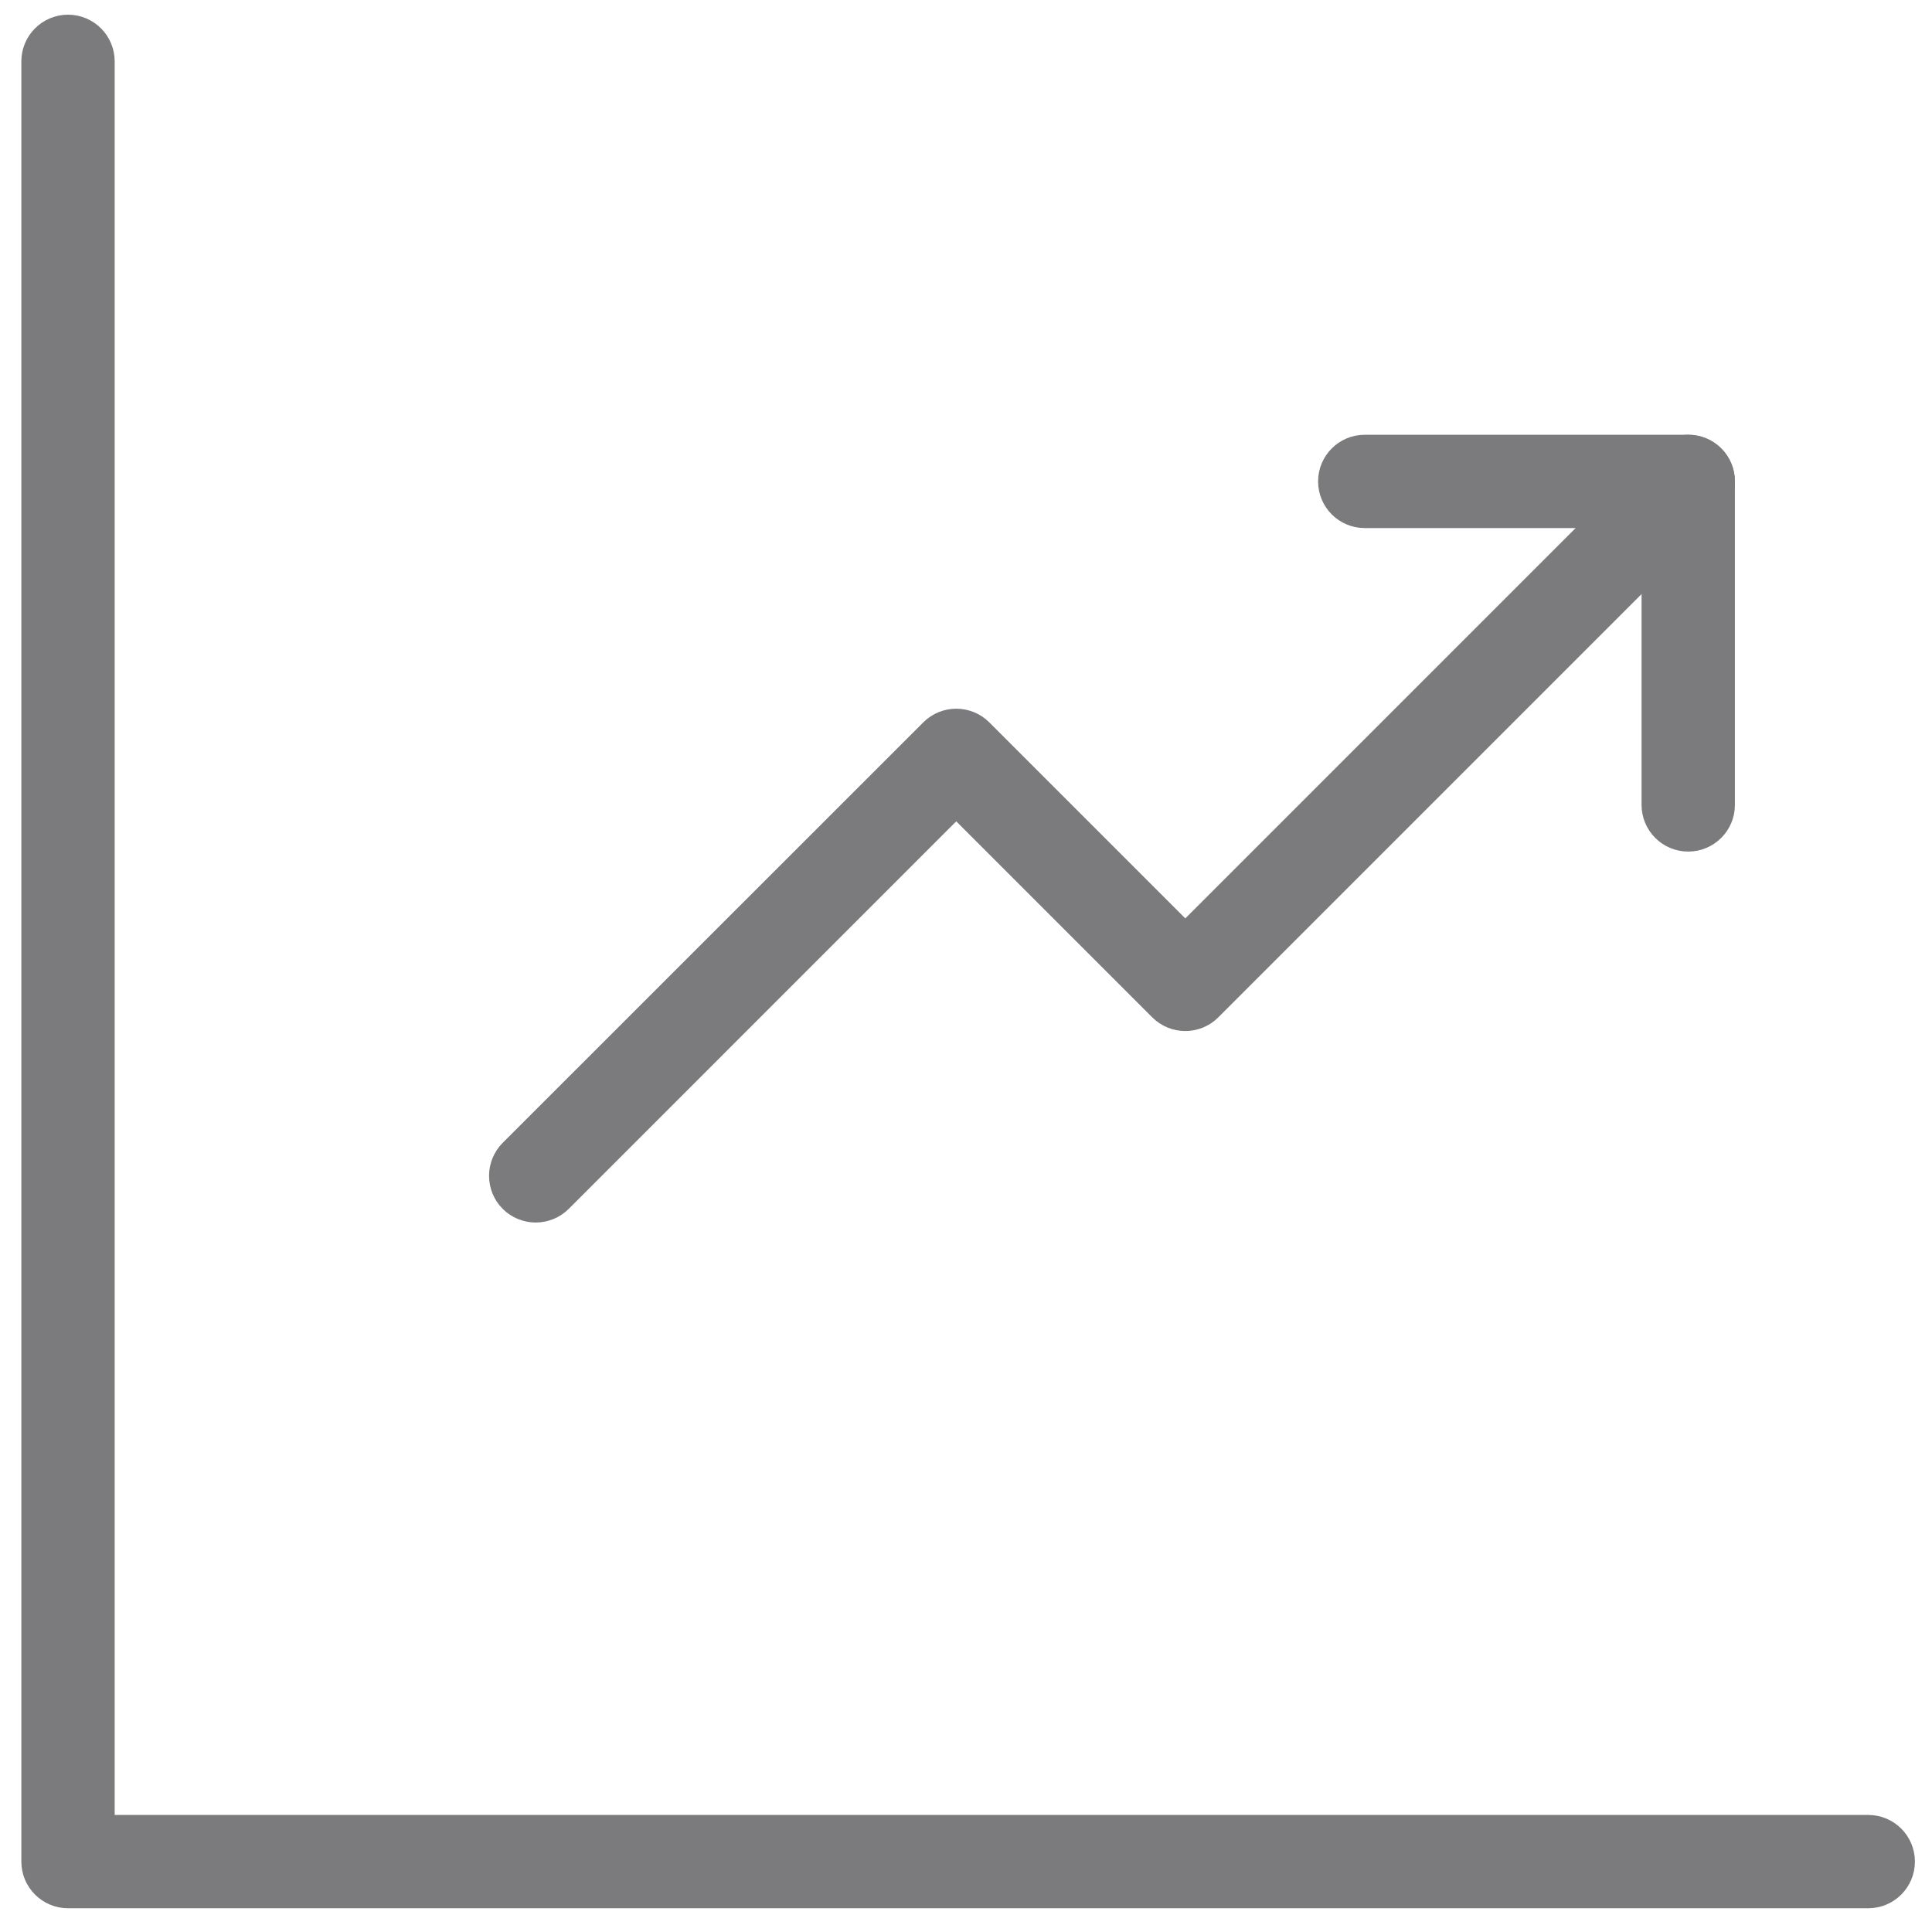 <?xml version="1.0" encoding="UTF-8"?>
<svg width="58px" height="58px" viewBox="0 0 58 58" version="1.1" xmlns="http://www.w3.org/2000/svg" xmlns:xlink="http://www.w3.org/1999/xlink">
    <!-- Generator: Sketch 45.2 (43514) - http://www.bohemiancoding.com/sketch -->
    <title>traditional-investment-icon</title>
    <desc>Created with Sketch.</desc>
    <defs></defs>
    <g id="05-Key-Pages" stroke="none" stroke-width="1" fill="none" fill-rule="evenodd">
        <g id="Desktop---Home" transform="translate(-444, -3191)" stroke="#7B7B7D" fill="#7B7B7D">
            <g id="Section:-Features" transform="translate(0, 2846)">
                <g id="traditional-investment" transform="translate(311, 345)">
                    <g id="traditional-investment-icon" transform="translate(133.5, 0.3)">
                        <g id="Group-4" transform="translate(0.219, 0.219)">
                            <path d="M55.368,56.268 L1.323,56.268 C0.826,56.268 0.422,55.865 0.422,55.368 L0.422,1.323 C0.422,0.826 0.826,0.422 1.323,0.422 C1.82,0.422 2.224,0.826 2.224,1.323 L2.224,54.467 L55.368,54.467 C55.865,54.467 56.268,54.87 56.268,55.368 C56.268,55.865 55.865,56.268 55.368,56.268" id="Fill-1"></path>
                            <path d="M15.364,35.682 C15.133,35.682 14.902,35.593 14.726,35.419 C14.375,35.065 14.375,34.496 14.726,34.143 L27.353,21.52 C27.704,21.169 28.275,21.169 28.626,21.52 L34.865,27.759 L49.327,13.296 C49.678,12.945 50.248,12.945 50.601,13.296 C50.952,13.649 50.952,14.219 50.601,14.57 L35.501,29.67 C35.149,30.021 34.58,30.021 34.227,29.67 L27.988,23.431 L16.001,35.419 C15.825,35.593 15.594,35.682 15.364,35.682" id="Fill-3"></path>
                            <path d="M49.963,24.546 C49.466,24.546 49.062,24.143 49.062,23.645 L49.062,14.834 L40.251,14.834 C39.754,14.834 39.351,14.431 39.351,13.934 C39.351,13.436 39.754,13.033 40.251,13.033 L49.963,13.033 C50.46,13.033 50.864,13.436 50.864,13.934 L50.864,23.645 C50.864,24.143 50.46,24.546 49.963,24.546" id="Fill-5"></path>
                        </g>
                    </g>
                </g>
            </g>
        </g>
    </g>
</svg>